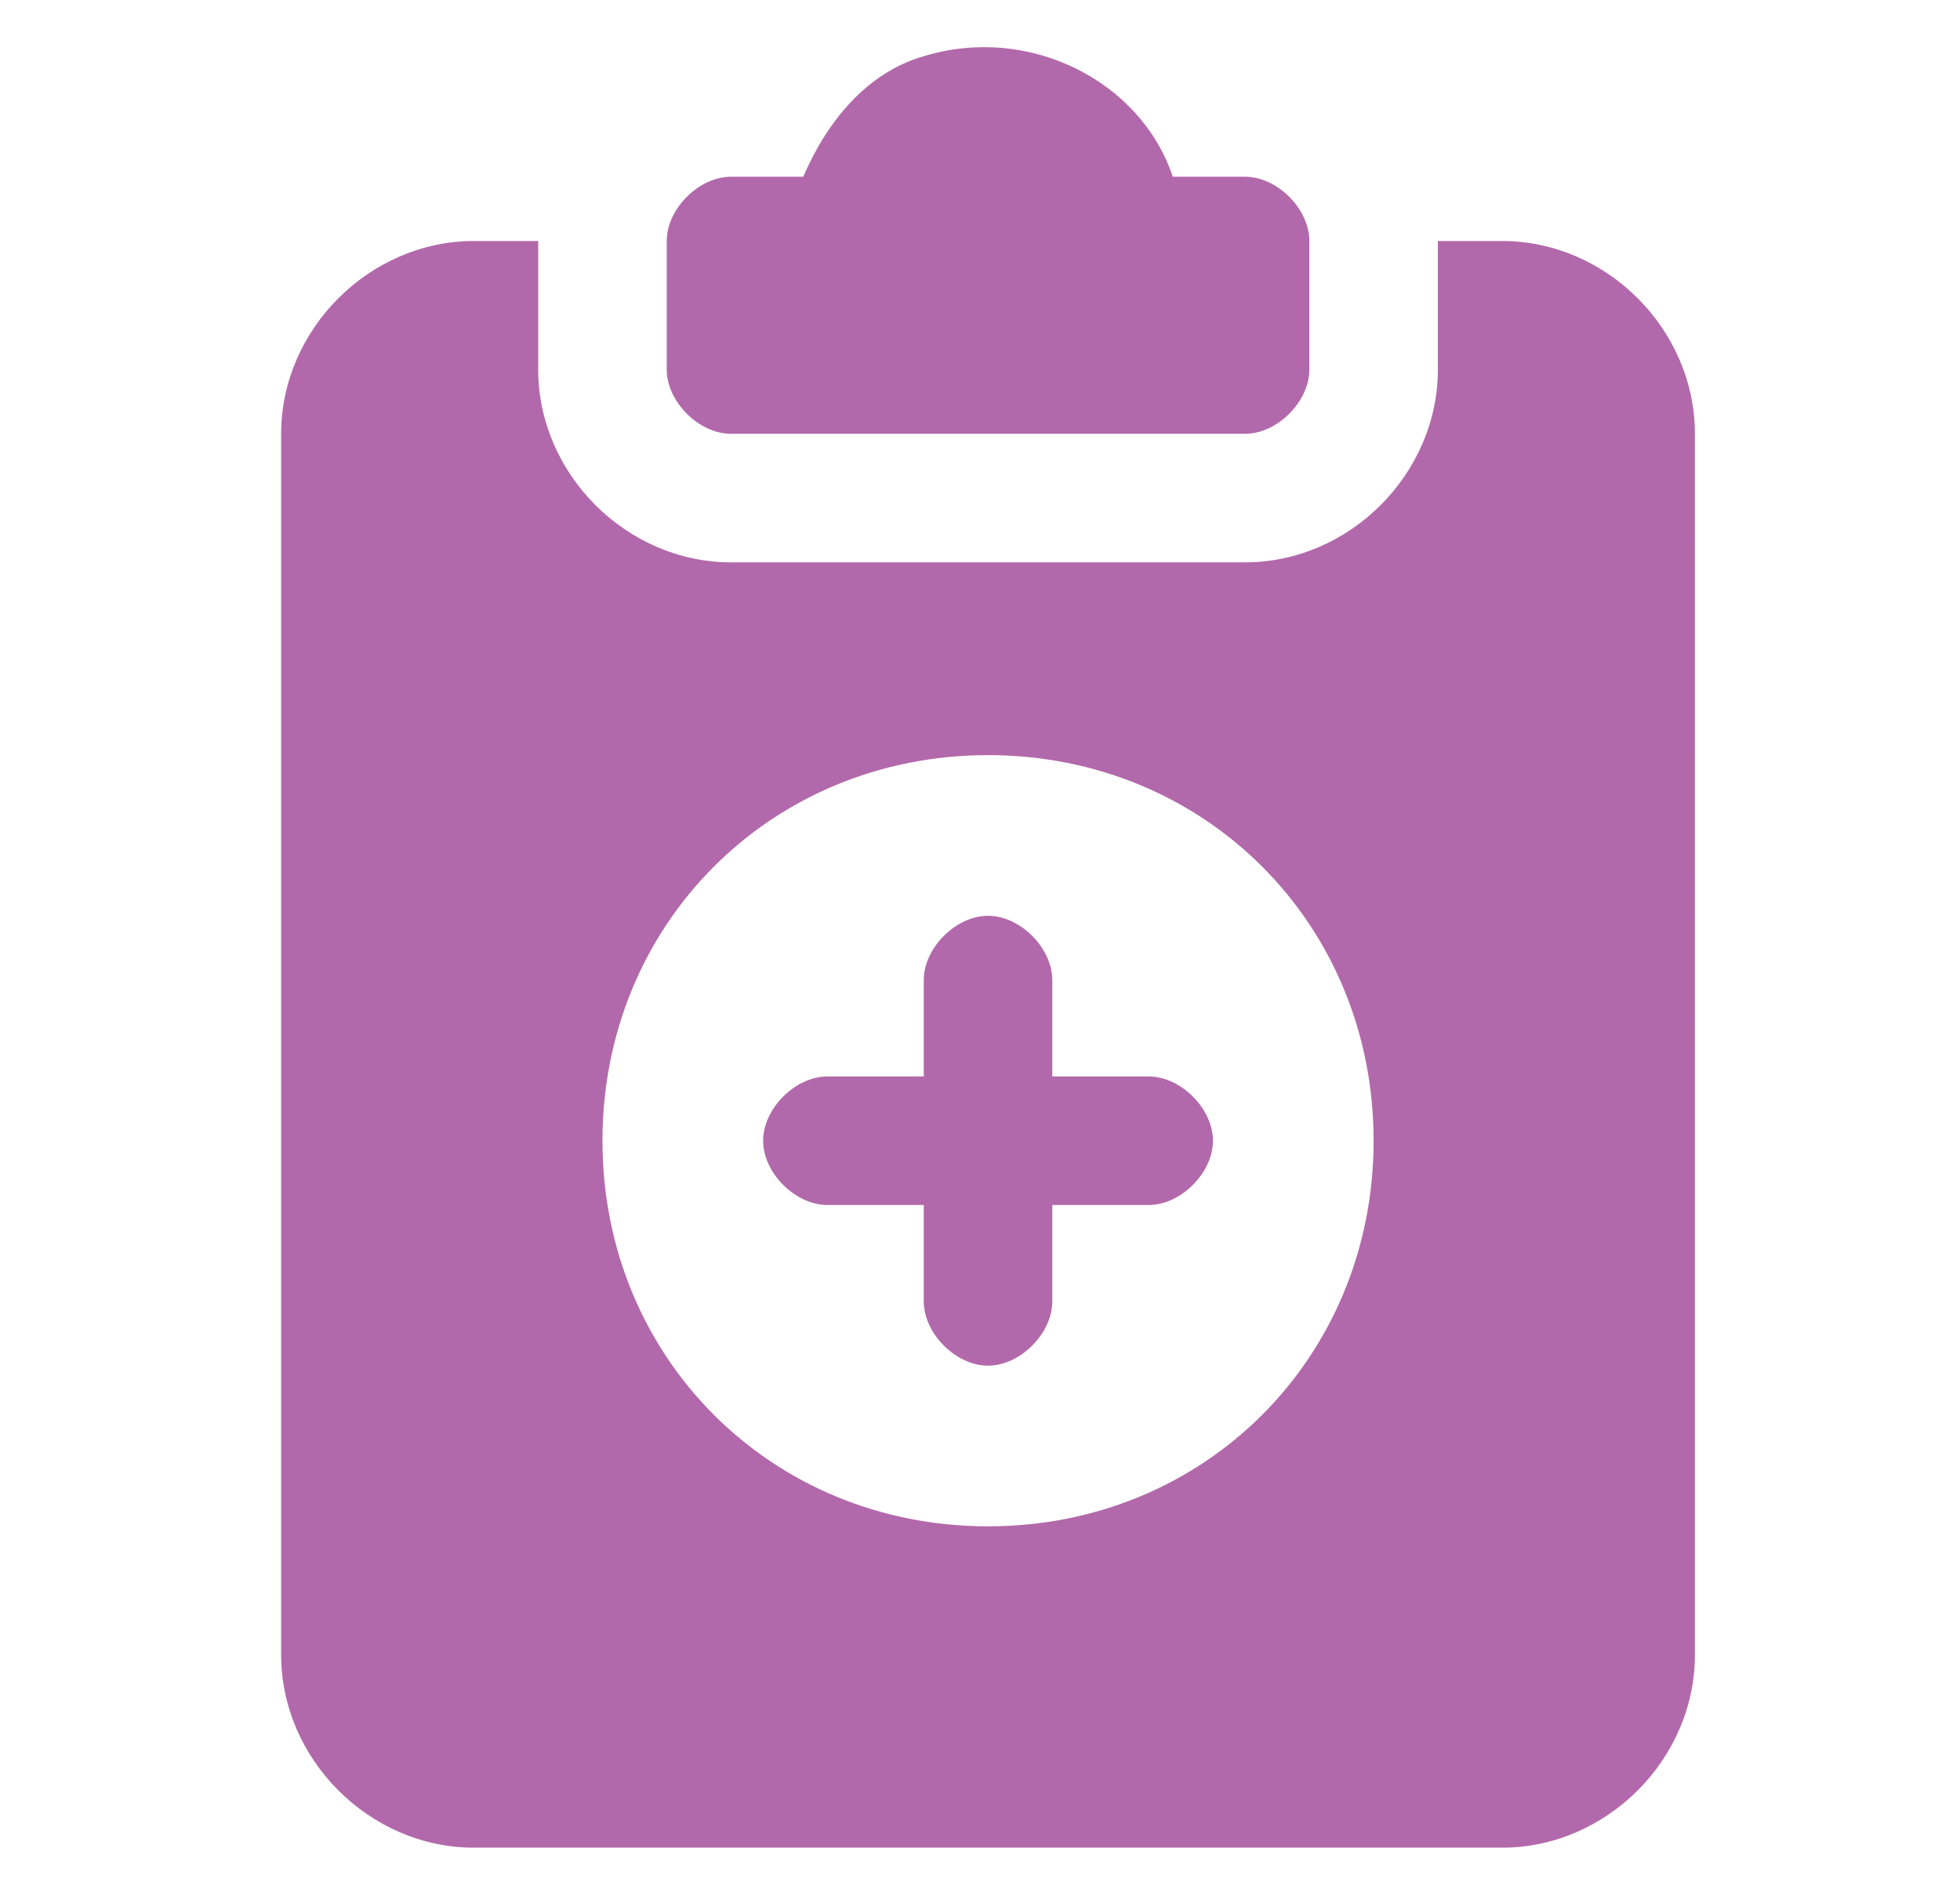 <?xml version="1.0" encoding="UTF-8"?>
<svg id="Layer_1" xmlns="http://www.w3.org/2000/svg" version="1.1" viewBox="0 0 24.4 23.5">
  <!-- Generator: Adobe Illustrator 29.0.1, SVG Export Plug-In . SVG Version: 2.1.0 Build 192)  -->
  <defs>
    <style>
      .st0 {
        fill: #b269ab;
      }
    </style>
  </defs>
  <path class="st0" d="M12.3,19c-2.7,0-4.8-2.1-4.8-4.8s2.1-4.8,4.8-4.8,4.8,2.1,4.8,4.8-2.1,4.8-4.8,4.8M18.7,3h-.8v1.6c0,1.3-1.1,2.4-2.4,2.4h-6.4c-1.3,0-2.4-1.1-2.4-2.4v-1.6h-.8c-1.3,0-2.4,1.1-2.4,2.4v15.2c0,1.3,1.1,2.4,2.4,2.4h12.8c1.3,0,2.4-1.1,2.4-2.4V5.4c0-1.3-1.1-2.4-2.4-2.4"/>
  <path class="st0" d="M9.1,5.4h6.4c.4,0,.8-.4.8-.8v-1.6c0-.4-.4-.8-.8-.8h-.9c-.4-1.2-1.8-1.9-3.1-1.5-.7.2-1.2.8-1.5,1.5h-.9c-.4,0-.8.4-.8.8v1.6c0,.4.4.8.8.8"/>
  <path class="st0" d="M14.3,13.4h-1.2v-1.2c0-.4-.4-.8-.8-.8s-.8.4-.8.8v1.2h-1.2c-.4,0-.8.4-.8.8s.4.8.8.8h1.2v1.2c0,.4.4.8.8.8s.8-.4.8-.8v-1.2h1.2c.4,0,.8-.4.8-.8s-.4-.8-.8-.8"/>
</svg>
